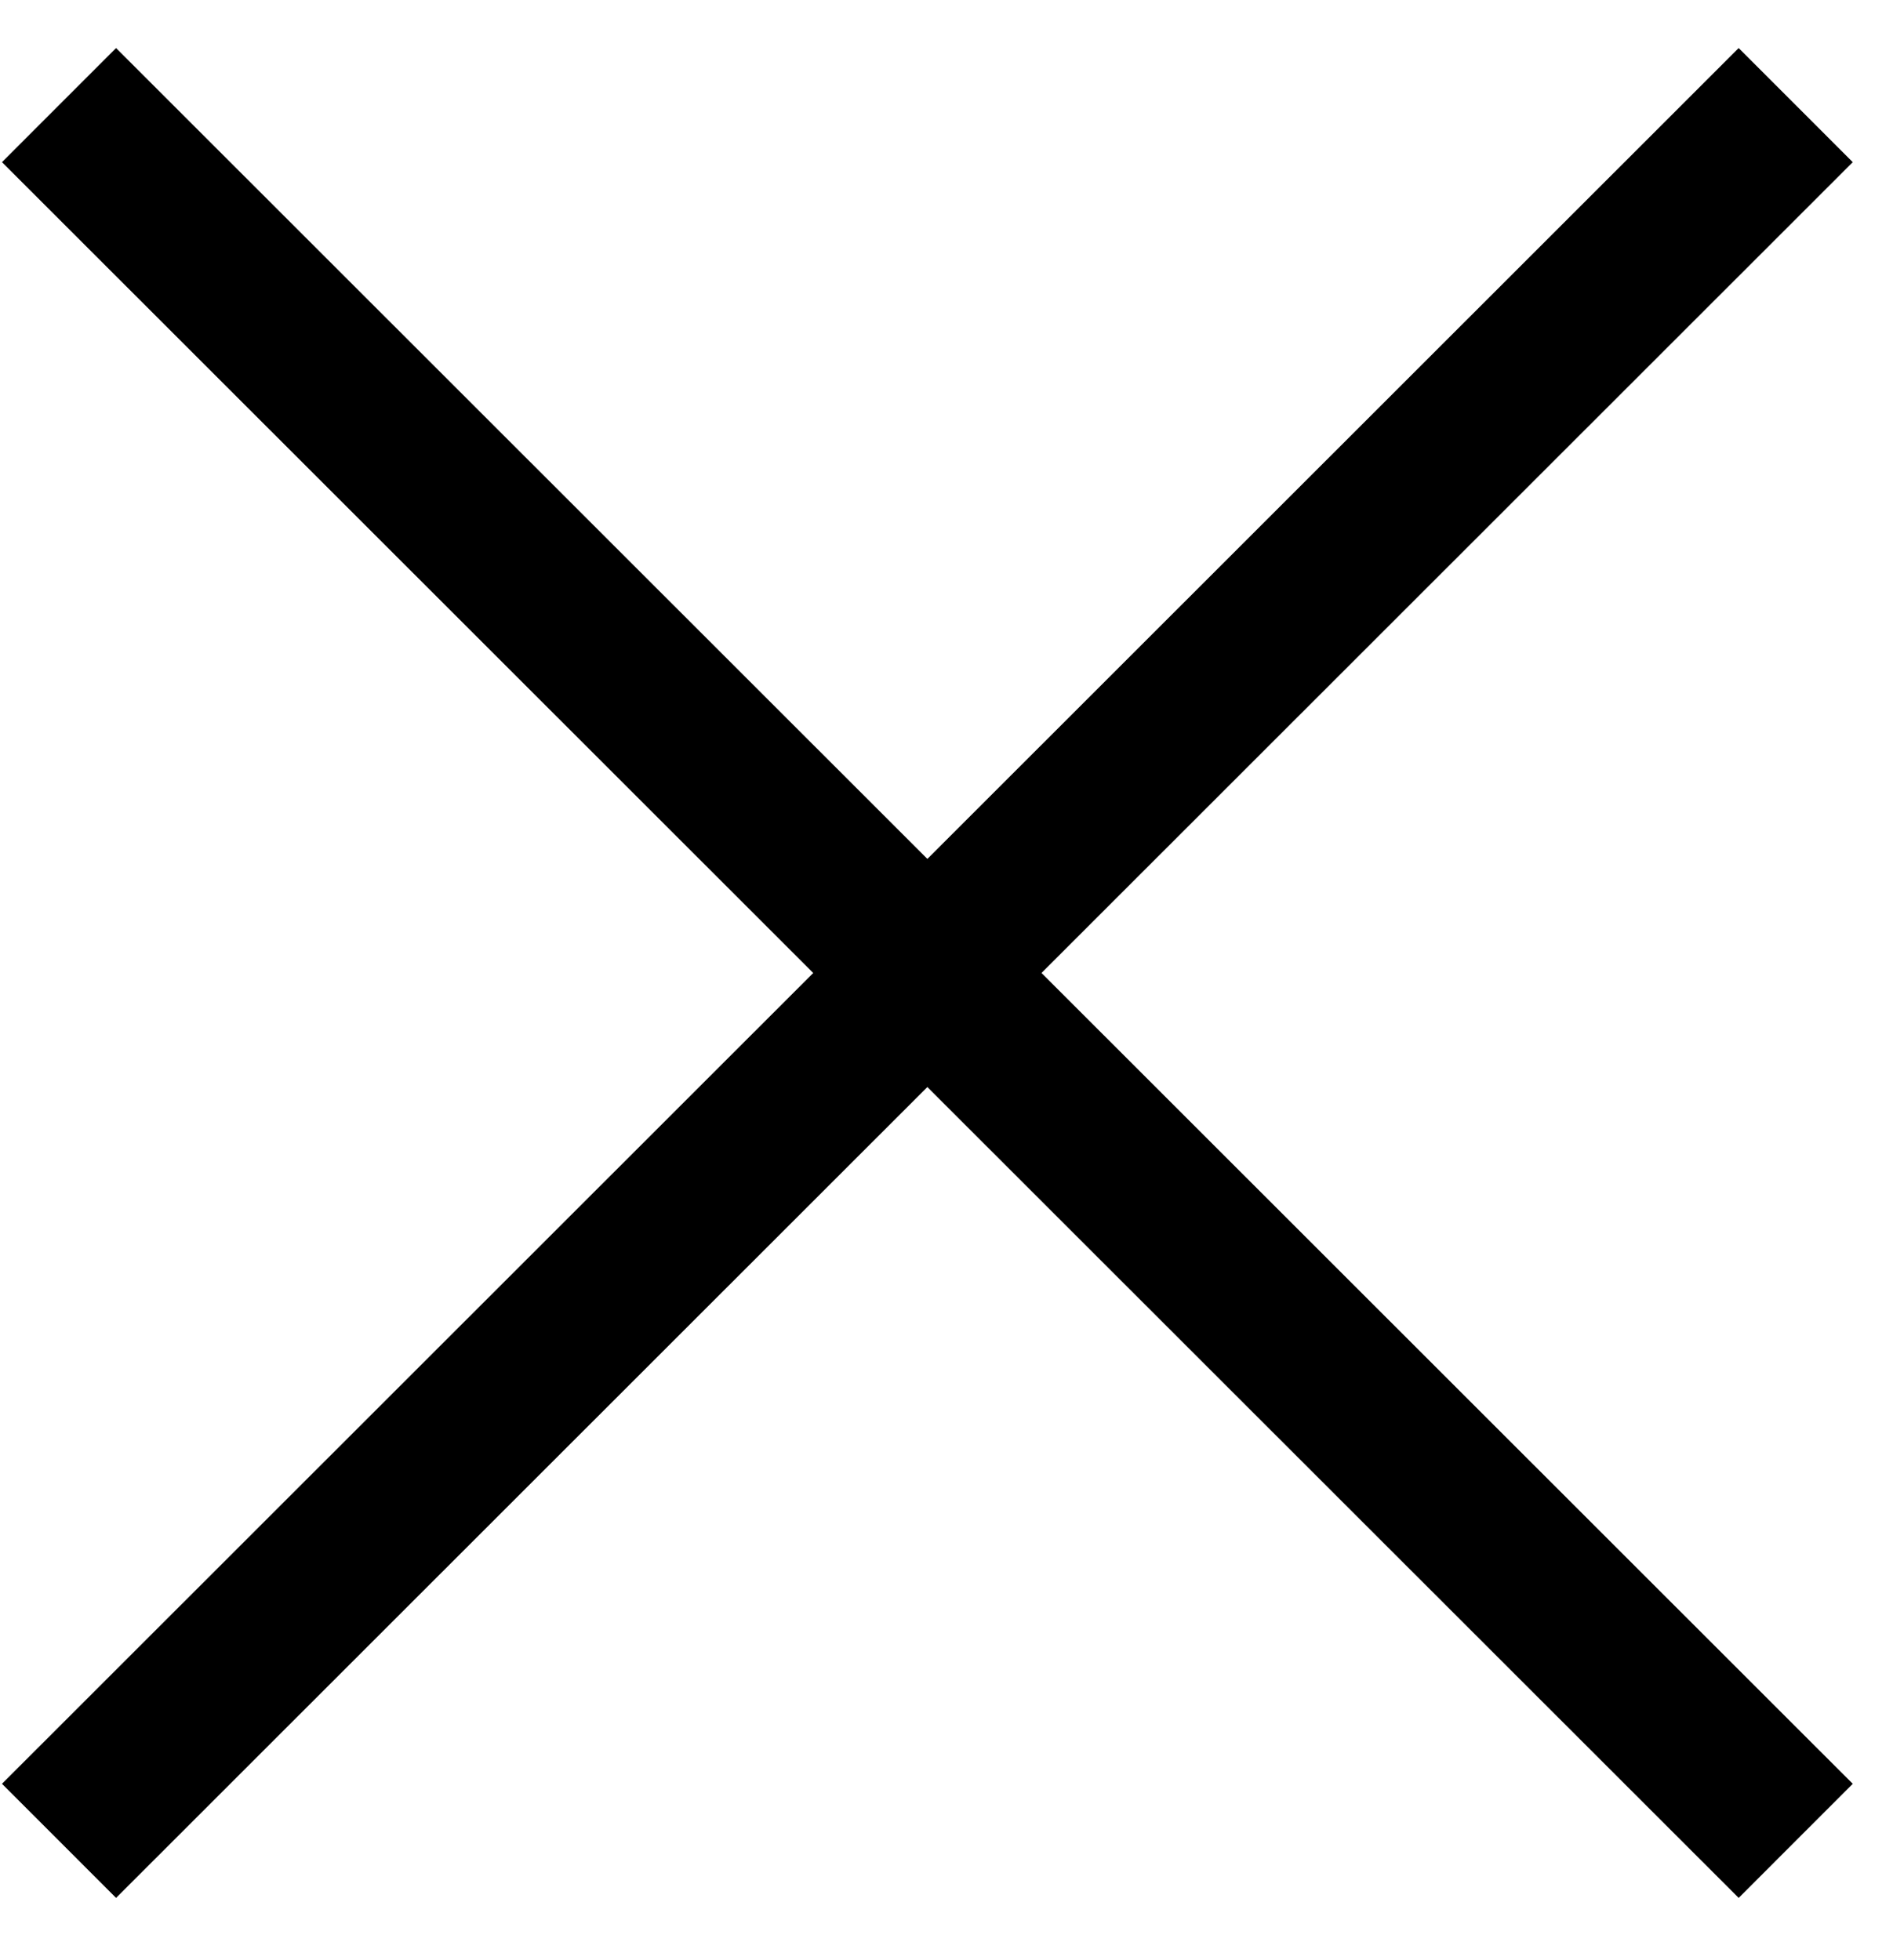 <?xml version="1.0" encoding="UTF-8"?> <svg xmlns="http://www.w3.org/2000/svg" width="28" height="29" viewBox="0 0 28 29" fill="none"><path d="M0.873 1.555L26.561 27.234" stroke="black" stroke-width="2.387" stroke-miterlimit="10"></path><path d="M26.561 1.555L0.873 27.234" stroke="black" stroke-width="2.387" stroke-miterlimit="10"></path></svg> 